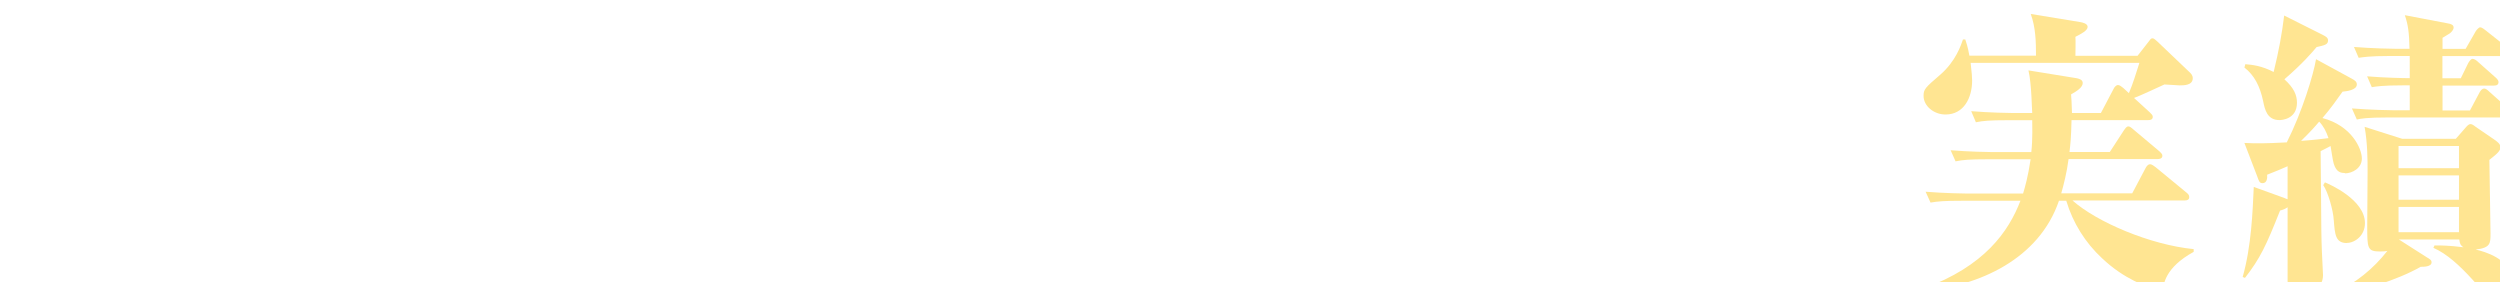 <?xml version="1.0" encoding="UTF-8"?>
<svg id="_レイヤー_2" data-name="レイヤー_2" xmlns="http://www.w3.org/2000/svg" xmlns:xlink="http://www.w3.org/1999/xlink" viewBox="0 0 218.8 24.7">
  <defs>
    <style>
      .cls-1 {
        fill: #ffe592;
      }

      .cls-2 {
        fill: #fff;
      }

      .cls-3 {
        filter: url(#drop-shadow-1);
      }
    </style>
    <filter id="drop-shadow-1" x="-2.79" y="-3.02" width="227" height="33" filterUnits="userSpaceOnUse">
      <feOffset dx="1.06" dy="1.06"/>
      <feGaussianBlur result="blur" stdDeviation="1.06"/>
      <feFlood flood-color="#000" flood-opacity=".2"/>
      <feComposite in2="blur" operator="in"/>
      <feComposite in="SourceGraphic"/>
    </filter>
  </defs>
  <g id="_レイヤー_1-2" data-name="レイヤー_1">
    <g class="cls-3">
      <path class="cls-2" d="M0,14.14C3.09,8.83,4.52,3.07,4.63.47l3.76,1.94c.2.1.64.34.64.63,0,.45-.79.68-1.12.79-.41.87-.95,1.89-1.81,3.34.54.21.72.29.72.55,0,.29-.36.47-.66.6,0,2.26.05,12.19.05,14.22,0,.89,0,1.18-.36,1.47-.36.26-.97.53-1.71.53-.84,0-1.23-.21-1.23-1.26,0-.63.1-3.68.1-4.39.03-1.76.03-5.02,0-7.46-1.25,1.5-2.2,2.29-2.81,2.81l-.18-.11ZM16.38,8.43c0,1.42.08,7.78.08,9.06,0,.58-.03,1.87-1.94,1.87-1.12,0-1.12-.76-1.12-1.24,0-.74.1-4.73.1-5.54v-3.05l-1.99.79v8.51c0,1.76,0,1.97.51,2.13.43.13,2.66.13,4.01.13,4.04,0,4.17,0,4.6-.89.18-.39.46-1.42.79-3.02h.2c.38,2.02.54,2.79,1,3.26.66.66.74.74.74,1.18,0,.26-.08,1.39-1.51,2.05-.92.42-2.48.5-5.14.5-7.16,0-8.15-.24-8.15-3.7,0-.79.05-4.31.05-5.02v-4.02c-.82.37-.97.45-1.48.76l-.74-.76c1.07-.29,1.48-.45,2.22-.71,0-1.58,0-5.2-.23-6.41l3.17.63c.46.08.72.21.72.47,0,.34-.41.53-.77.71v3.52l1.99-.76c-.05-5.68-.08-5.89-.15-6.94-.05-.79-.15-1.29-.23-1.68l3.45.76c.49.11.79.26.79.58,0,.42-.69.66-.97.74v5.41l2.45-.95.77-1.71c.15-.32.23-.42.43-.42.05,0,.13,0,.46.21l2.2,1.5c.28.18.54.37.54.68,0,.37-.69.66-.97.76,0,.71-.03,5.26-.03,5.68-.05,2.73-1.12,3.89-3.99,4.1.08-1.34-.26-2.65-1.28-3.52v-.24c.41.05,1.05.13,1.58.13.59,0,.59-.18.59-.76v-5.86l-2.76,1.08Z"/>
      <path class="cls-2" d="M38.59,15.77c-.74,0-1.25-.84-1.51-1.29-.89-1.52-1.81-2.42-2.02-2.63l-.03,2.36c-.03,1.18.1,6.99.1,8.3,0,.71-.13,1.68-2.27,1.68-.72,0-1.07-.18-1.07-1.31,0-1.21.08-7.23.08-8.59-1.81,1.58-3.27,2.42-4.29,2.97l-.13-.18c3.14-3.13,5.7-6.83,7.26-11.04h-3.19c-1.76,0-2.27.08-2.76.18l-.41-.97c1.74.16,3.4.16,3.53.16,0-2.44-.05-3.31-.43-5.18l4.12.74c.26.05.51.11.51.39,0,.32-.64.66-1,.84v3.21h.03l.77-.95c.2-.26.23-.32.38-.32s.36.16.46.24l2.2,1.71c.18.16.26.32.26.5,0,.47-.72.71-1.33.89-.46.71-1.33,1.97-2.76,3.65.38,0,5.06.08,5.06,3.02,0,1.05-.97,1.6-1.53,1.6ZM51.32,23.23h-11.27c-1.56,0-2.12.05-2.76.18l-.41-.97c1.58.13,3.37.16,3.63.16h2.33v-12.9h-1.53c-1.56,0-2.12.05-2.76.18l-.41-.97c1.58.16,3.37.16,3.63.16h1.07c-.03-5.81-.03-6.83-.61-8.91l4.47.76c.18.03.54.08.54.37,0,.39-.74.81-1.12,1.02v6.75h1l1.23-2.13c.05-.1.18-.34.38-.34.13,0,.38.21.46.29l2.15,2.13c.23.21.26.32.26.39,0,.24-.2.29-.41.29h-5.06v12.9h.87l1.61-2.42c.13-.18.23-.34.38-.34s.36.21.43.29l2.07,2.42c.18.18.26.26.26.39,0,.26-.26.29-.41.29Z"/>
      <path class="cls-2" d="M69.24,14.34c-1.04.02-3.13.61-4.65,1.14.05.26.14.79.14,1.53,0,1.58-.66,2.08-1.27,2.08-.66,0-1.09-.83-1.09-1.36,0-.22.11-1.16.12-1.36-1.2.62-2.59,1.54-2.59,2.61,0,.9.91,1.12,2.43,1.12.18,0,1.4-.02,2.74-.29.39-.07.95-.13,1.07-.15.64,0,1.61.85,1.61,1.47,0,.33-.14.61-.47.75-.61.28-2.32.5-3.61.5-1.73,0-3.5-.31-4.24-.92-.52-.42-.77-1.07-.77-1.62,0-1.77,1.63-3.24,3.76-4.6-.09-.72-.21-1.64-1.09-1.64s-1.93.61-2.72,1.97c-1,1.71-1.09,1.91-1.47,1.91-.52,0-.88-.79-.88-1.51,0-.39.07-.74.98-1.73,1.27-1.38,2.24-2.94,2.29-3.02-2.2.15-3.13-1.25-3.22-2.21.54.33,1.34.77,2.95.77.5,0,.89-.04,1.13-.06.29-.55.8-1.64.8-2.04,0-.5-.82-.57-1.4-.62.66-.88,1.75-.92,2.04-.92.95,0,2.04.46,2.04,1.05,0,.31-.18.51-.32.68-.3.31-.38.4-1.02,1.36.34-.11.84-.29,1.66-.75.29-.17.45-.22.63-.22.45,0,1.45.66,1.45,1.08,0,.97-2.9,1.4-4.94,1.69-.5.75-1.13,1.69-1.45,2.34.59-.39,1.22-.55,1.91-.55,1.63,0,2.02.7,2.38,1.45.52-.28,3.04-1.53,3.25-1.69.14-.11.27-.22.27-.37,0-.31-.29-.39-.98-.59.3-.24.63-.35,1-.35,1.2,0,2.58,1.27,2.58,2.35,0,.7-.41.7-1.07.7Z"/>
      <path class="cls-2" d="M96.62,3.78h-17.05c.08,8.91-.23,15-5.57,20.15l-.2-.13c1.28-2.65,2.73-6.25,2.73-16.9,0-1.92-.26-4.18-.38-5.2l3.91,1.45h12.19l1.25-2.15c.05-.11.2-.34.38-.34.15,0,.38.21.46.29l2.43,2.15c.15.13.23.26.23.42,0,.24-.18.26-.38.26ZM97.13,23.2h-16.33c-1.56,0-2.12.08-2.76.18l-.41-.97c1.58.16,3.37.16,3.63.16h4.04v-9.01h-2.04c-1.56,0-2.12.08-2.76.18l-.43-.97c1.61.16,3.4.16,3.65.16h1.58c-.03-5.78-.03-6.44-.43-7.91l4.47.87c.38.08.59.21.59.47,0,.34-.18.45-1.28,1.1v5.47h2.61l1.3-2.29c.05-.1.2-.34.38-.34.15,0,.38.16.49.26l2.61,2.31c.15.13.23.29.23.42,0,.24-.2.26-.38.26h-7.23v9.01h3.76l1.38-2.21c.08-.13.23-.32.38-.32.13,0,.26.08.49.26l2.63,2.21c.05.05.23.24.23.39,0,.24-.18.29-.38.29Z"/>
      <path class="cls-2" d="M107.63,6.65c.28.11.51.18.51.37,0,.26-.61.58-.79.66v15.45c0,.81-.87,1.37-1.84,1.37-1.18,0-1.43-.45-1.43-1.1,0-.24.03-.81.05-1.26.18-4.76.2-7.65.26-11.98-.97,1.31-1.61,1.97-2.12,2.44l-.2-.13c1.43-3.23,2.79-9.06,3.07-11.11.05-.37.08-1.02.05-1.34l3.66,1.81c.23.11.33.26.33.42,0,.26-.2.42-.61.55-1.05,2.15-1.48,2.97-1.79,3.52l.87.34ZM107.79,8.17c.43.05,1.02.11,1.46.11.28,0,.59,0,.92-.03.1-.74.38-3.23.46-4.6-1.2,0-1.33.03-1.61.11l-.41-.92c1.2.13,2.43.21,3.63.18l2.17-.03,1.12-1.66c.08-.1.28-.34.41-.34.15,0,.33.16.46.29l1.76,1.66c.05.05.08.08.15.13l2.15.55c.28.08.51.21.51.42s-.13.39-.51.76v4.55c0,1.23.05,6.57.05,7.67s-.77,1.5-1.66,1.5c-.43,0-.74-.13-.97-.42-.18.16-1.1.81-1.87,1.29-.84.53-4.75,2.81-5.47,3.23-.18.45-.28.63-.49.63-.18,0-.28-.1-.43-.47l-1.48-3.55c.41.05.77.1,1.1.1.51,0,1.41-.1,2.04-.21v-3.81h-.56c-.43,0-1.53.05-1.94.13l-.41-.89c.97.11,1.92.13,2.91.13,0-2.76-.03-3.07-.1-3.63l3.22.63c.05.03.54.11.54.37,0,.21-.2.32-.74.66v1.97h.46l.64-1.5s.18-.34.38-.34c.18,0,.43.26.46.29l1.51,1.47c.1.1.1.13.18.21.03-1.6.08-3.18.1-4.76-.31.53-.89.79-1.48.79-1,0-1.07-.5-1.35-2.31-.31.18-1.33.79-2.12,1.18-1.84.92-2.99,1.5-3.27,1.68-.13.45-.18.63-.41.63s-.31-.29-.38-.53l-1.12-3.34ZM113.95,3.63c-.77,1.5-2.15,3.55-2.94,4.55,1.41-.18,2.56-.32,3.88-.68-.26-1-.56-1.47-1.07-2.15l.15-.13c.97.34,3.25,1.18,3.96,2.89-.05-3.39-.05-3.76-.1-4.47h-3.89ZM114.2,15.32v3.28c.64-.13,2.68-.55,3.58-.81-.03-.16.03-1.71.03-2.55-.05.05-.1.08-.31.08h-3.3ZM124.76,1.16c.26.05.72.16.72.47,0,.21-.26.39-1.02.87,0,3,.03,18.37,0,19-.08,1.13-.15,2.39-3.86,3.1-.13-1-.31-2.6-3.09-3.89l.08-.24c1.48.24,2.3.24,2.48.24.97,0,1.33-.16,1.43-.71.05-.32.05-4.76.05-5.33,0-1.63.03-8.8,0-10.27-.03-1.84-.13-2.63-.36-3.99l3.58.76Z"/>
      <path class="cls-2" d="M145.8,11.54c-.18,0-.36-.07-.54-.13-1.04-.35-2.91-.4-4.04-.4-.68,0-1.06.02-1.4.04-.14,1.77-.14,2.52-.14,3.05.18.4.36.85.5,1.36.14.5.23,1.03.23,1.64,0,3.13-2.52,5.74-6.17,6.6l-.05-.13c2.07-1.21,3.81-3.95,4.04-6.1-.23.37-.91,1.43-2.04,1.43-1.22,0-2.15-1.38-2.15-2.91s.91-3.46,2.75-3.46c.61,0,1.09.2,1.43.35.02-.53,0-.64-.04-1.69-1.88.24-3.7.81-5.42,1.67-.48.24-.64.28-.77.28-.43,0-2.07-.72-2.07-2.61,0-.59.12-.79.3-1.07.43.88.73,1.34,1.81,1.34.5,0,4.04-.5,4.85-.61l1.25-.17c-.14-2.45-.2-3.27-2.09-3.18.32-.42.68-.9,1.73-.9.66,0,1.34.22,1.91.62.66.46.66.66.66.86,0,.13-.14.61-.16.7-.07.33-.18,1.01-.25,1.67,2.58-.31,2.86-.35,3.79-.62.04-.02.38-.11.54-.11.27,0,2.25.55,2.25,1.56,0,.4-.36.9-.73.9ZM136.84,13.68c-1.07,0-1.43,1.21-1.43,1.89,0,.9.55,1.67,1.11,1.67s1.41-.92,1.41-2.11c0-.86-.48-1.45-1.09-1.45Z"/>
      <path class="cls-2" d="M157.52,22.17c-2.2,0-3.93-1.08-3.93-2.68,0-1.43,1.59-2.1,2.59-2.1.73,0,2.49.39,2.65,2.48,1.07-.33,1.81-1.8,1.81-3.11,0-1.23-.68-2.59-2.34-2.59-3.2,0-5.04,3.07-5.94,4.54-.27.46-.75,1.07-1.2,1.07-.54,0-.91-.75-.91-1.42,0-.86.52-1.4,1.48-2.39.72-.74,3.56-4.19,4.17-4.87,1.52-1.77,1.97-2.28,1.97-2.52,0-.09-.07-.15-.18-.15-.3,0-2.75,1.45-3,1.65-.34.28-.52.4-.88.4-.72,0-1.66-.75-1.66-1.91,0-.74.3-1.2.46-1.45.21.48.52,1.18,1.39,1.18,1.07,0,2.93-.79,3.72-1.12.45-.18.54-.17.63-.17.61,0,2.2.81,2.2,1.65,0,.55-.18.66-1.65,1.64-1.36.88-3.95,3.75-4.36,4.49,1.06-.59,2.41-1.29,4.2-1.29,3.18,0,4.27,2.46,4.27,3.93,0,2.17-2.07,4.73-5.49,4.73ZM155.38,18.44c-.45,0-.95.24-.95.83,0,1.25,2.29,1.31,2.34,1.31.27,0,.38-.02.54-.06-.38-1.8-1.41-2.08-1.93-2.08Z"/>
      <path class="cls-1" d="M188.21,24.52c-1.53-.53-3.37-1.16-5.29-2.97-1.48-1.37-2.56-3.1-3.14-5.04h-.64c-1.74,5.1-6.98,7.46-11.91,7.91v-.21c5.44-1.97,7.51-5.04,8.54-7.7h-5.11c-1.56,0-2.12.05-2.76.16l-.43-.95c1.58.13,3.4.16,3.65.16h4.88c.18-.6.43-1.47.66-3h-3.81c-1.56,0-2.12.05-2.76.18l-.43-.97c1.58.13,3.4.16,3.66.16h3.4c.13-1.1.08-2.5.08-2.79h-2.17c-1.56,0-2.12.05-2.76.18l-.41-.97c1.58.13,3.37.16,3.63.16h1.71c-.03-.21-.05-2.55-.33-3.73l4.19.68c.15.03.56.1.56.42,0,.39-.51.71-1.02,1,.03.37.05.66.08,1.63h2.53l1.12-2.13c.05-.11.2-.32.38-.32.15,0,.33.16.46.26l.49.45c.36-.84.61-1.68.92-2.65h-14.77c.1.84.13,1.31.13,1.55,0,1.5-.72,2.97-2.33,2.97-1.02,0-1.92-.74-1.92-1.63,0-.58.13-.71,1.48-1.87,1.33-1.16,1.79-2.55,1.97-3.07h.2c.1.32.2.55.36,1.42h5.83c0-1.24-.03-2.47-.46-3.65l4.32.71c.2.03.66.13.66.42,0,.32-.54.6-1.07.87.03.26,0,1.42,0,1.66h5.44l.97-1.24c.13-.16.18-.29.33-.29s.28.16.41.26l2.76,2.63c.2.18.36.34.36.6,0,.63-.77.63-1.15.63-.05,0-.87-.05-1.33-.08-.41.18-2.25,1.05-2.66,1.18l1.38,1.26c.15.16.26.24.26.39,0,.26-.23.29-.41.29h-6.7c-.03,1.47-.1,2.18-.18,2.79h3.53l1.25-1.92c.1-.13.2-.32.38-.32.1,0,.23.08.46.29l2.25,1.89c.1.11.26.21.26.39,0,.24-.23.29-.41.29h-7.8c-.15,1.18-.43,2.26-.64,3h6.21l1.18-2.23c.1-.18.23-.32.38-.32s.36.16.49.26l2.71,2.23c.15.13.23.21.23.39,0,.24-.2.29-.38.29h-9.84c2.12,1.89,6.82,3.89,10.61,4.26v.24c-2.53,1.39-2.66,2.86-2.71,3.52Z"/>
      <path class="cls-1" d="M204.16,14.08c-.33,0-.74-.05-.97-.81-.08-.21-.23-1.31-.28-1.55-.15.08-.23.13-.87.45l.03,3.05c.03,3.94.03,4.39.08,5.7,0,.32.1,1.76.1,2.1,0,1.31-1.35,1.6-1.87,1.6-1.23,0-1.23-.66-1.23-1.13v-6.41c-.2.13-.28.18-.66.29-1.23,3.1-1.74,4.18-3.07,5.89l-.2-.08c.77-2.73.87-5.75.97-7.88l2.63.95c.1.03.23.11.33.13v-2.89c-.59.26-.97.42-1.79.74.03.34-.03.74-.41.74-.26,0-.31-.18-.46-.6l-1.12-2.92c1.02.05,1.84.05,3.71-.05,1.35-2.68,2.33-5.91,2.56-7.28l3.14,1.71c.23.13.43.24.43.5,0,.5-.92.6-1.25.63-.54.76-1.02,1.45-1.76,2.31,2.53.66,3.45,2.65,3.45,3.55,0,.84-.84,1.29-1.48,1.29ZM201.68,3.07c-.38.45-1.2,1.42-2.81,2.81.84.76,1.1,1.39,1.1,2.05,0,1.45-1.35,1.52-1.53,1.52-1.07,0-1.28-.89-1.43-1.66-.28-1.31-.77-2.26-1.64-2.94l.08-.29c.61.05,1.41.13,2.48.68.46-1.89.72-3.31.92-4.94l3.35,1.68c.31.16.49.26.49.5,0,.37-.31.42-1,.58ZM201.91,9.59c-.31.37-.72.84-1.58,1.68,1.12-.08,1.74-.16,2.4-.24-.2-.6-.46-1.08-.82-1.45ZM204.34,20.21c-1,0-1.05-.74-1.15-2.02-.05-.84-.49-2.42-.92-3.05l.15-.24c.43.18,3.5,1.52,3.5,3.57,0,1.1-.89,1.73-1.58,1.73ZM217.12,24.54c-.64,0-1.1-.34-1.76-1.1-1.18-1.29-2.27-2.29-3.45-2.81l.1-.21c.61,0,1.23,0,2.53.16-.15-.11-.31-.18-.36-.68h-5.29l2.43,1.55c.31.18.43.26.43.45,0,.39-.69.39-.95.39-2.04,1.16-5.37,2.21-7.39,2.42l-.13-.16c1.81-.81,3.37-2.08,4.6-3.65-.13.03-.31.05-.64.05-1.12,0-1.12-.29-1.12-2.26,0-.66.03-3.97.03-4.73,0-1,0-2.47-.26-3.92l3.3,1.05h4.68l.92-1.05c.1-.11.23-.24.36-.24s.26.08.46.24l1.61,1.1c.23.16.56.39.56.66,0,.32-.2.53-.97,1.13,0,.92.1,5.44.1,6.46,0,.84,0,1.24-1.3,1.39.82.18,2.96.84,2.96,2.31,0,.87-.69,1.45-1.46,1.45ZM218.42,9.22h-10.45c-1.89,0-2.4.1-2.76.18l-.43-.97c1.61.13,3.4.16,3.65.16h1.41v-2.18h-.56c-1.87,0-2.38.1-2.76.16l-.41-.95c1.53.13,3.25.16,3.73.16v-1.94h-1.71c-1.87,0-2.38.11-2.76.16l-.41-.95c1.58.13,3.37.16,3.63.16h1.23c-.03-1.45-.13-2.13-.41-2.94l3.73.71c.31.05.54.13.54.37,0,.21-.2.42-.36.53-.1.05-.51.32-.61.37v.97h2.02l.89-1.55c.08-.13.28-.34.38-.34.15,0,.38.18.51.29l1.92,1.52c.23.18.28.32.28.39,0,.26-.23.32-.41.32h-5.6v1.94h1.61l.64-1.31c.08-.16.26-.39.38-.39.18,0,.38.16.51.29l1.51,1.34c.1.08.26.26.26.39,0,.26-.18.32-.38.32h-4.52v2.18h2.4l.84-1.58c.08-.13.2-.34.41-.34.13,0,.26.1.46.29l1.74,1.55c.13.13.26.29.26.42,0,.18-.15.29-.38.29ZM214.15,11.72h-5.29v1.94h5.29v-1.94ZM214.15,14.29h-5.29v2.13h5.29v-2.13ZM214.15,17.05h-5.29v2.21h5.29v-2.21Z"/>
    </g>
  </g>
</svg>